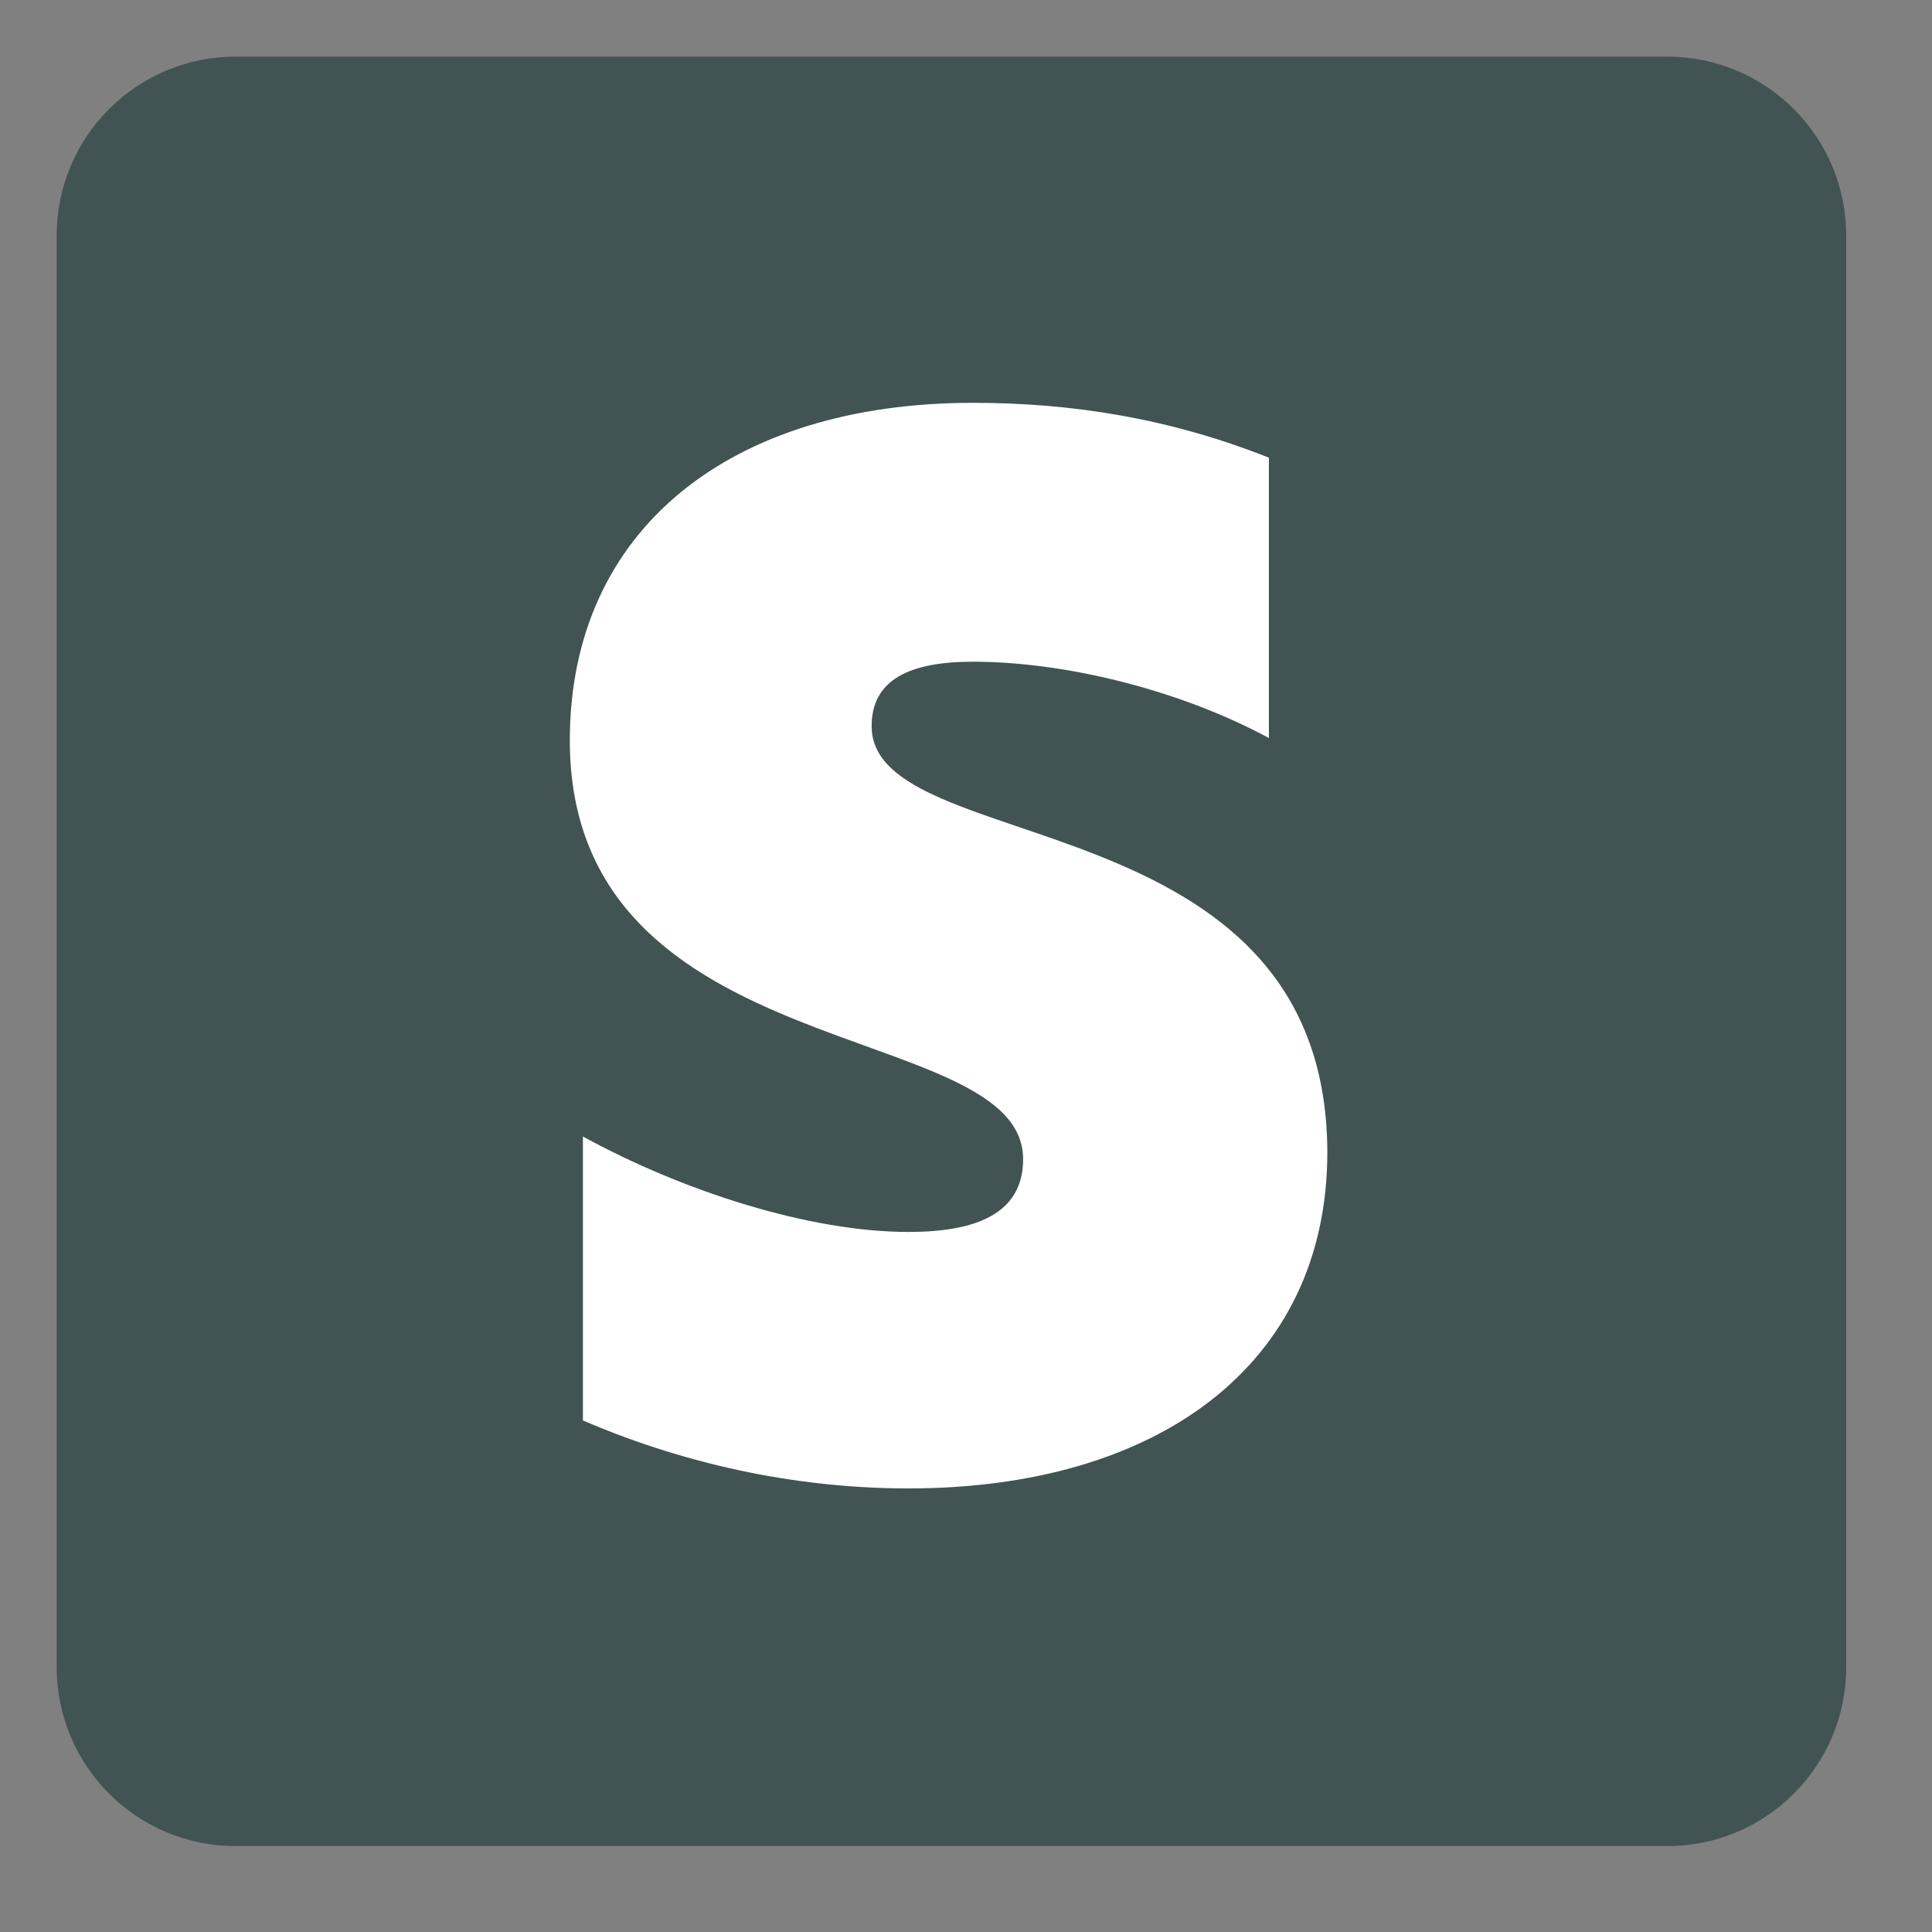 <svg width="32" height="32" viewBox="0 0 32 32" fill="none" xmlns="http://www.w3.org/2000/svg">
<rect x="0" y="0" width="32" height="32" fill="#808080" stroke="none"/>
<g clip-path="url(#clip0_4627_14351)">
<path d="M27.615 0.938H3.903C2.266 0.938 0.939 2.265 0.939 3.901V27.613C0.939 29.25 2.266 30.577 3.903 30.577H27.615C29.252 30.577 30.579 29.25 30.579 27.613V3.901C30.579 2.265 29.252 0.938 27.615 0.938Z" fill="#415353"/>
<path fill-rule="evenodd" clip-rule="evenodd" d="M14.437 12.027C14.437 11.256 15.069 10.96 16.116 10.96C17.618 10.96 19.515 11.414 21.017 12.224V7.581C19.377 6.929 17.756 6.672 16.116 6.672C12.105 6.672 9.438 8.766 9.438 12.264C9.438 17.718 16.946 16.848 16.946 19.2C16.946 20.108 16.156 20.405 15.049 20.405C13.409 20.405 11.315 19.733 9.655 18.824V23.527C11.492 24.317 13.35 24.653 15.049 24.653C19.159 24.653 21.985 22.618 21.985 19.081C21.965 13.193 14.437 14.24 14.437 12.027Z" fill="white"/>
</g>
<defs>
<clipPath id="clip0_4627_14351">
<rect width="32" height="32" fill="white"/>
</clipPath>
</defs>
</svg>
